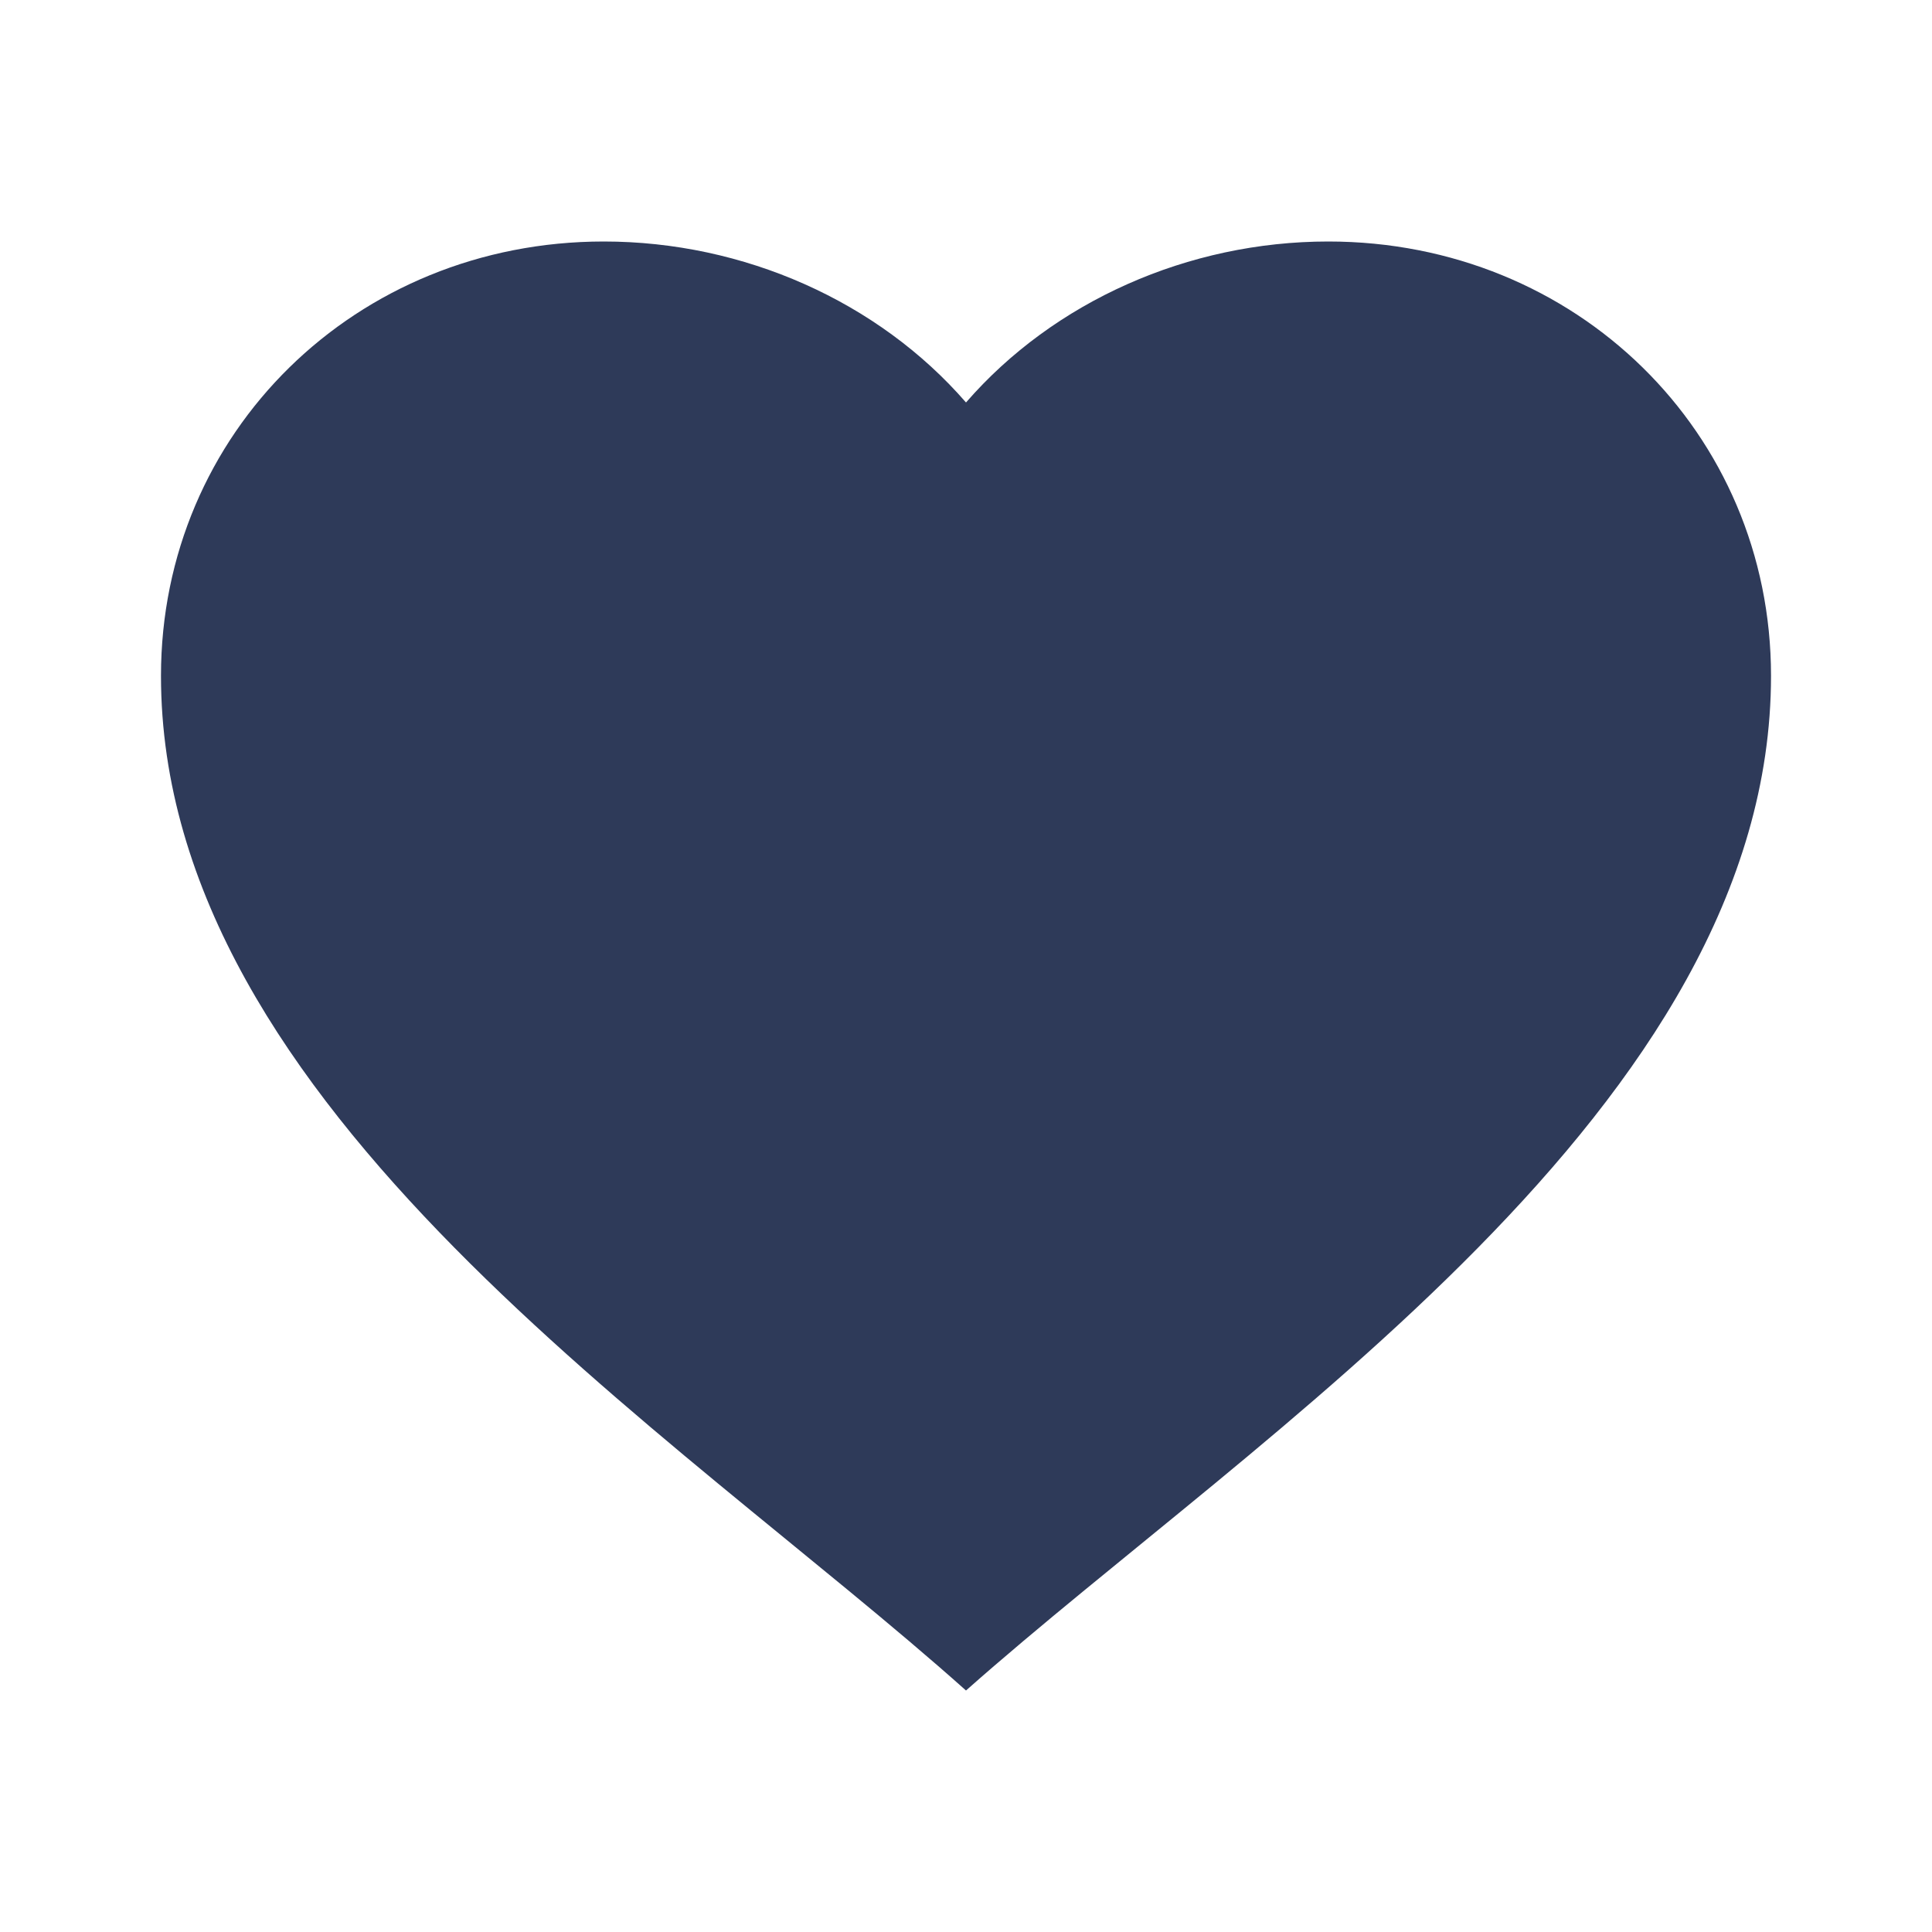 <svg width="34" height="34" viewBox="0 0 34 34" fill="none" xmlns="http://www.w3.org/2000/svg">
<path d="M17 29.75C11.881 25.179 2.833 19.493 2.833 11.893C2.833 7.613 6.262 4.25 10.625 4.25C13.09 4.25 15.456 5.305 17 7.083C18.544 5.305 20.91 4.25 23.375 4.25C27.738 4.25 31.167 7.613 31.167 11.893C31.167 19.48 22.13 25.203 17 29.75Z" fill="#2E3A59"/>
</svg>
